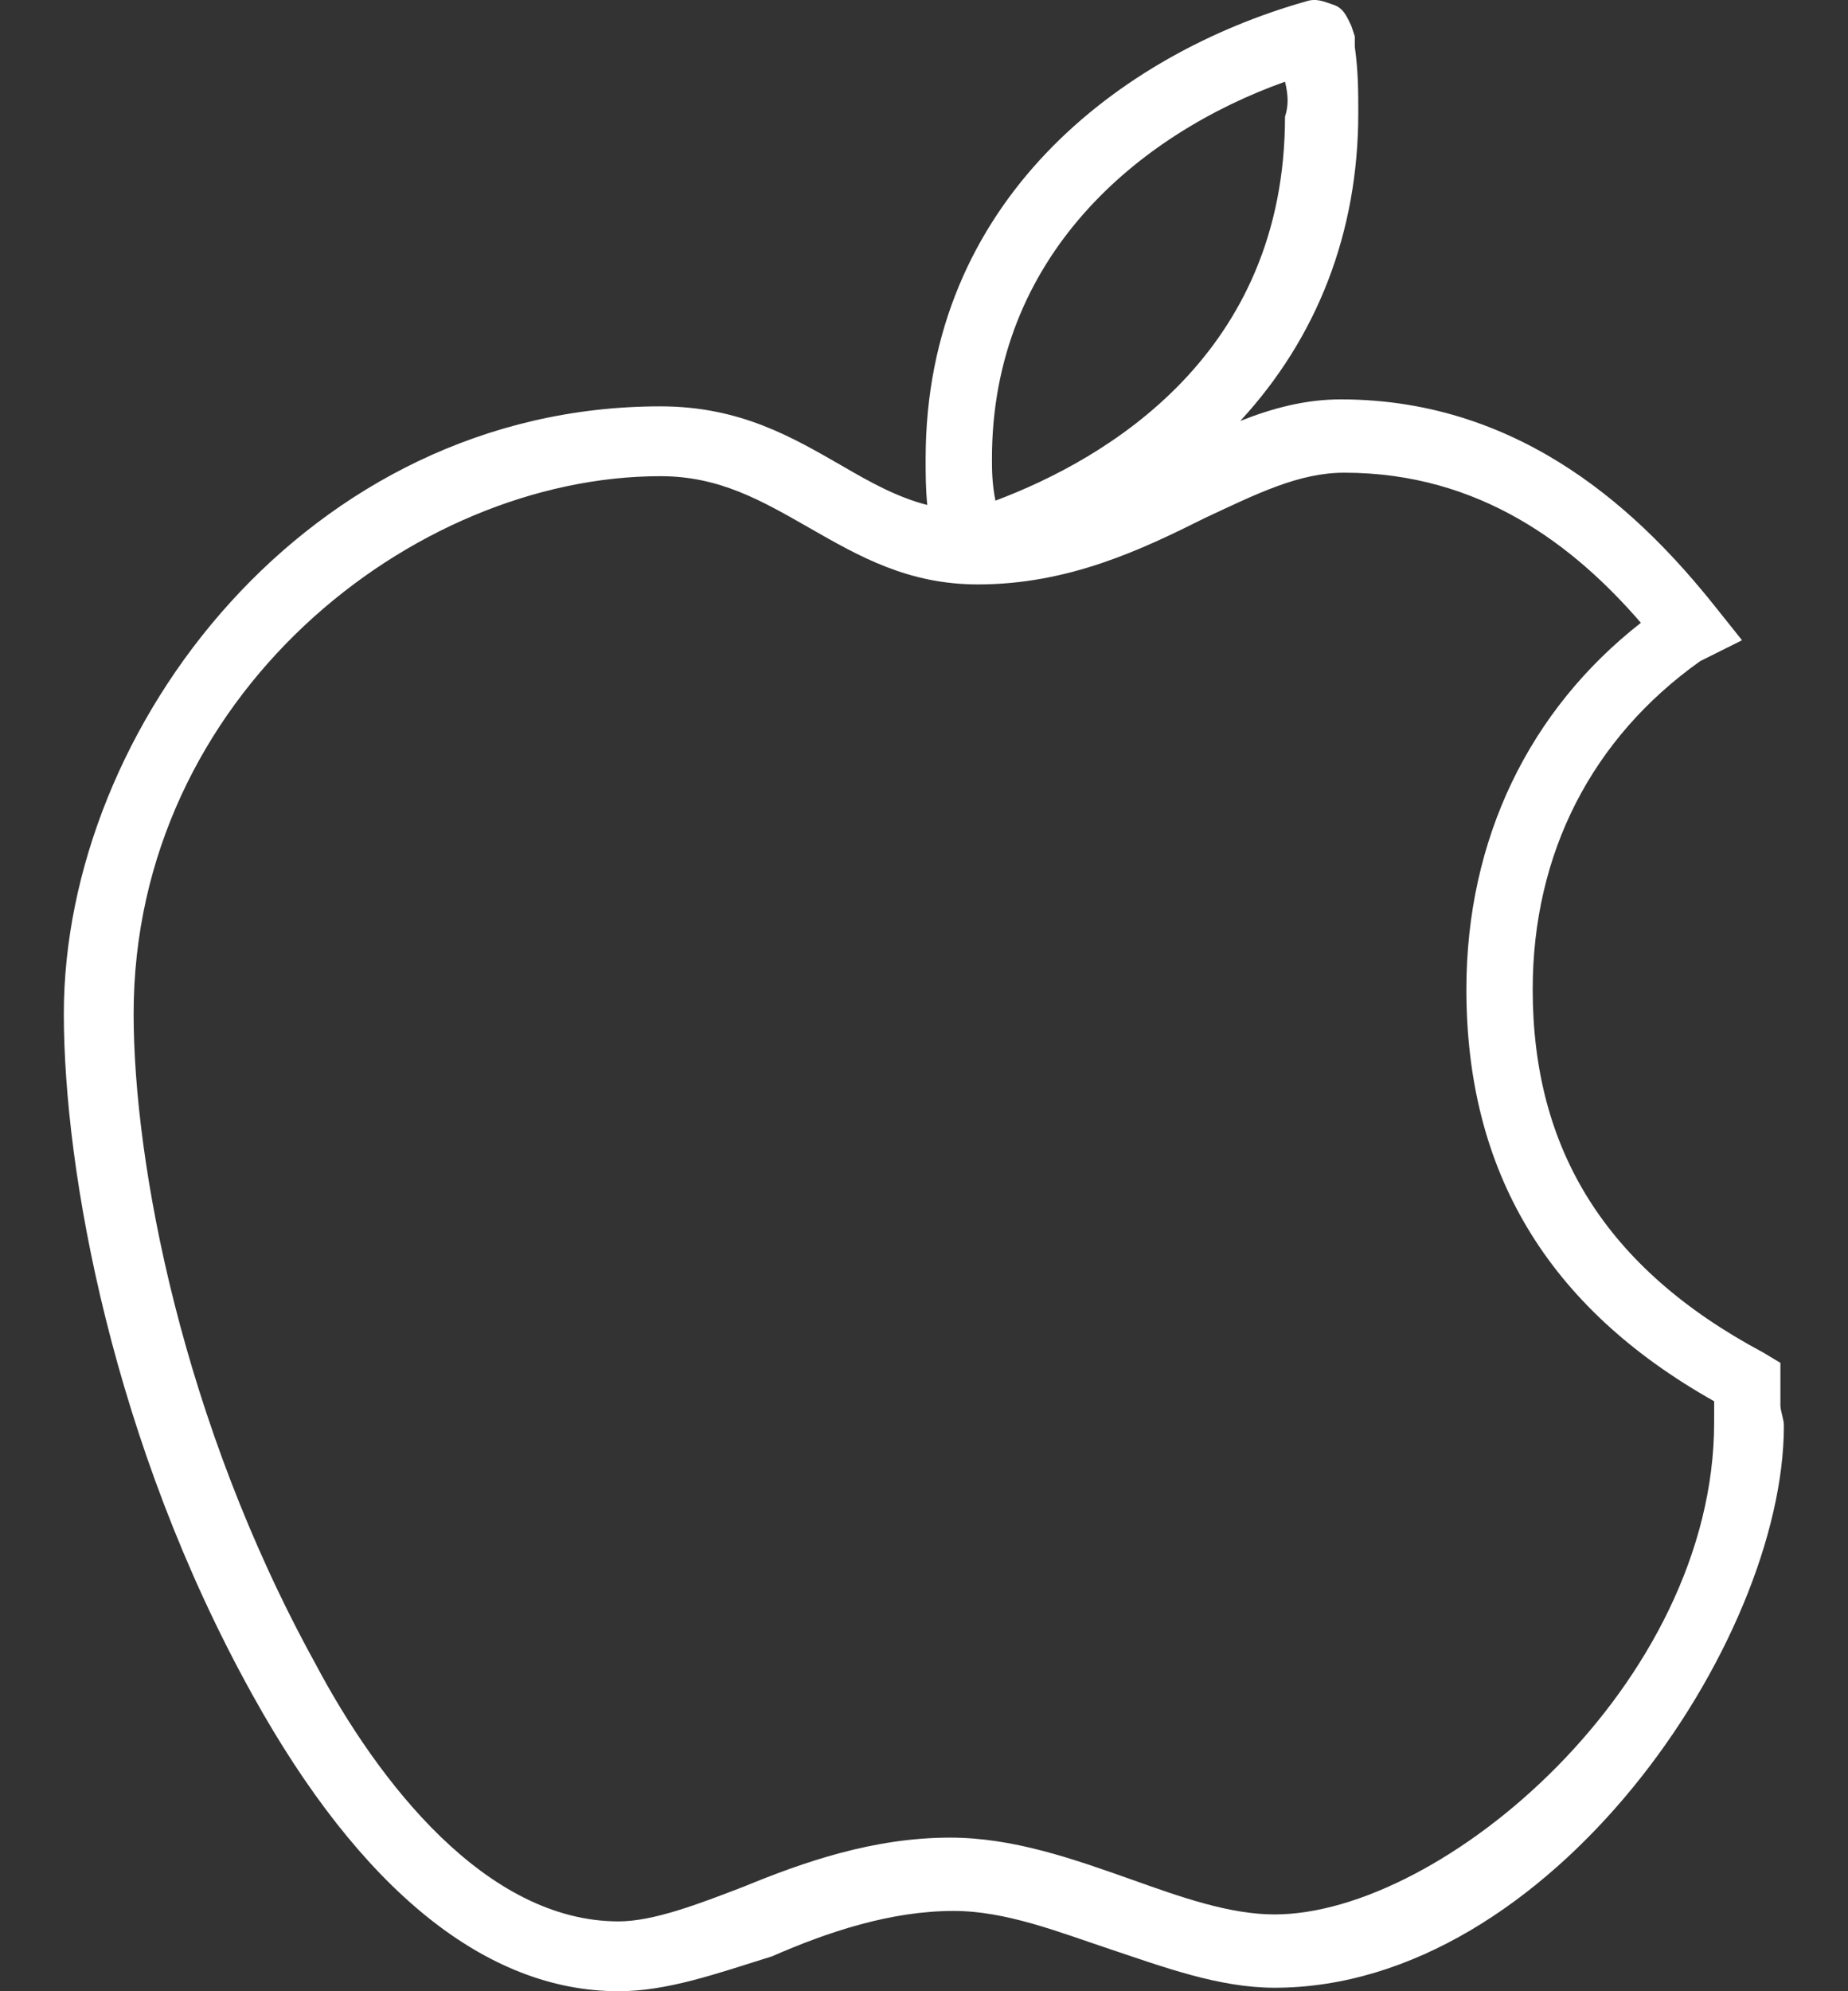 <?xml version="1.0" encoding="UTF-8"?> <svg xmlns="http://www.w3.org/2000/svg" width="26" height="28" viewBox="0 0 26 28" fill="none"><rect x="0" y="0" width="26" height="28" fill="#333333" stroke="none"/><path d="M25.049 19.753C25.049 19.704 25.049 19.704 25.049 19.655V19.164L24.804 19.017C22.595 17.839 21.564 16.17 21.564 13.912C21.564 11.997 22.399 10.377 23.92 9.297L24.509 9.003L24.117 8.512C23.135 7.285 21.466 5.616 18.864 5.616C18.369 5.616 17.908 5.738 17.45 5.919C18.527 4.753 19.11 3.274 19.11 1.591C19.11 1.296 19.11 1.002 19.061 0.658V0.56V0.511L19.012 0.364C18.962 0.265 18.913 0.118 18.766 0.069C18.619 0.02 18.521 -0.029 18.373 0.02C15.772 0.756 13.023 2.818 13.023 6.451C13.023 6.66 13.023 6.87 13.046 7.101C12.617 6.99 12.242 6.78 11.845 6.549C11.158 6.156 10.421 5.714 9.292 5.714C4.335 5.714 0.898 10.23 0.898 14.255C0.898 16.464 1.586 20.293 3.549 23.827C5.071 26.576 6.838 28 8.703 28C9.39 28 10.078 27.754 10.863 27.509C11.649 27.165 12.532 26.871 13.416 26.871C14.152 26.871 14.888 27.165 15.625 27.411C16.361 27.656 17.146 27.951 17.932 27.951C21.81 27.951 25.098 23.091 25.098 20.048C25.098 19.949 25.049 19.851 25.049 19.753ZM18.079 1.149C18.128 1.345 18.128 1.493 18.079 1.64C18.079 4.978 15.575 6.45 14.005 7.04C13.956 6.794 13.956 6.598 13.956 6.45C13.956 3.603 16.017 1.885 18.079 1.149ZM24.117 19.851C24.117 19.9 24.117 19.949 24.117 19.998C24.117 23.68 20.288 26.92 17.932 26.92C17.294 26.92 16.606 26.674 15.919 26.429C15.085 26.134 14.25 25.84 13.367 25.84C12.287 25.84 11.305 26.184 10.47 26.527C9.832 26.773 9.194 27.018 8.703 27.018C6.838 27.018 5.316 25.055 4.433 23.386C2.567 19.998 1.88 16.366 1.88 14.255C1.88 9.788 5.807 6.696 9.292 6.696C10.127 6.696 10.716 7.04 11.403 7.432C12.09 7.825 12.778 8.218 13.759 8.218C15.036 8.218 16.066 7.727 16.95 7.285C17.686 6.941 18.275 6.647 18.913 6.647C20.828 6.647 22.153 7.678 23.086 8.758C21.515 9.985 20.631 11.801 20.631 13.912C20.631 16.464 21.761 18.379 24.117 19.704C24.117 19.753 24.117 19.802 24.117 19.851Z" fill="white"></path></svg> 